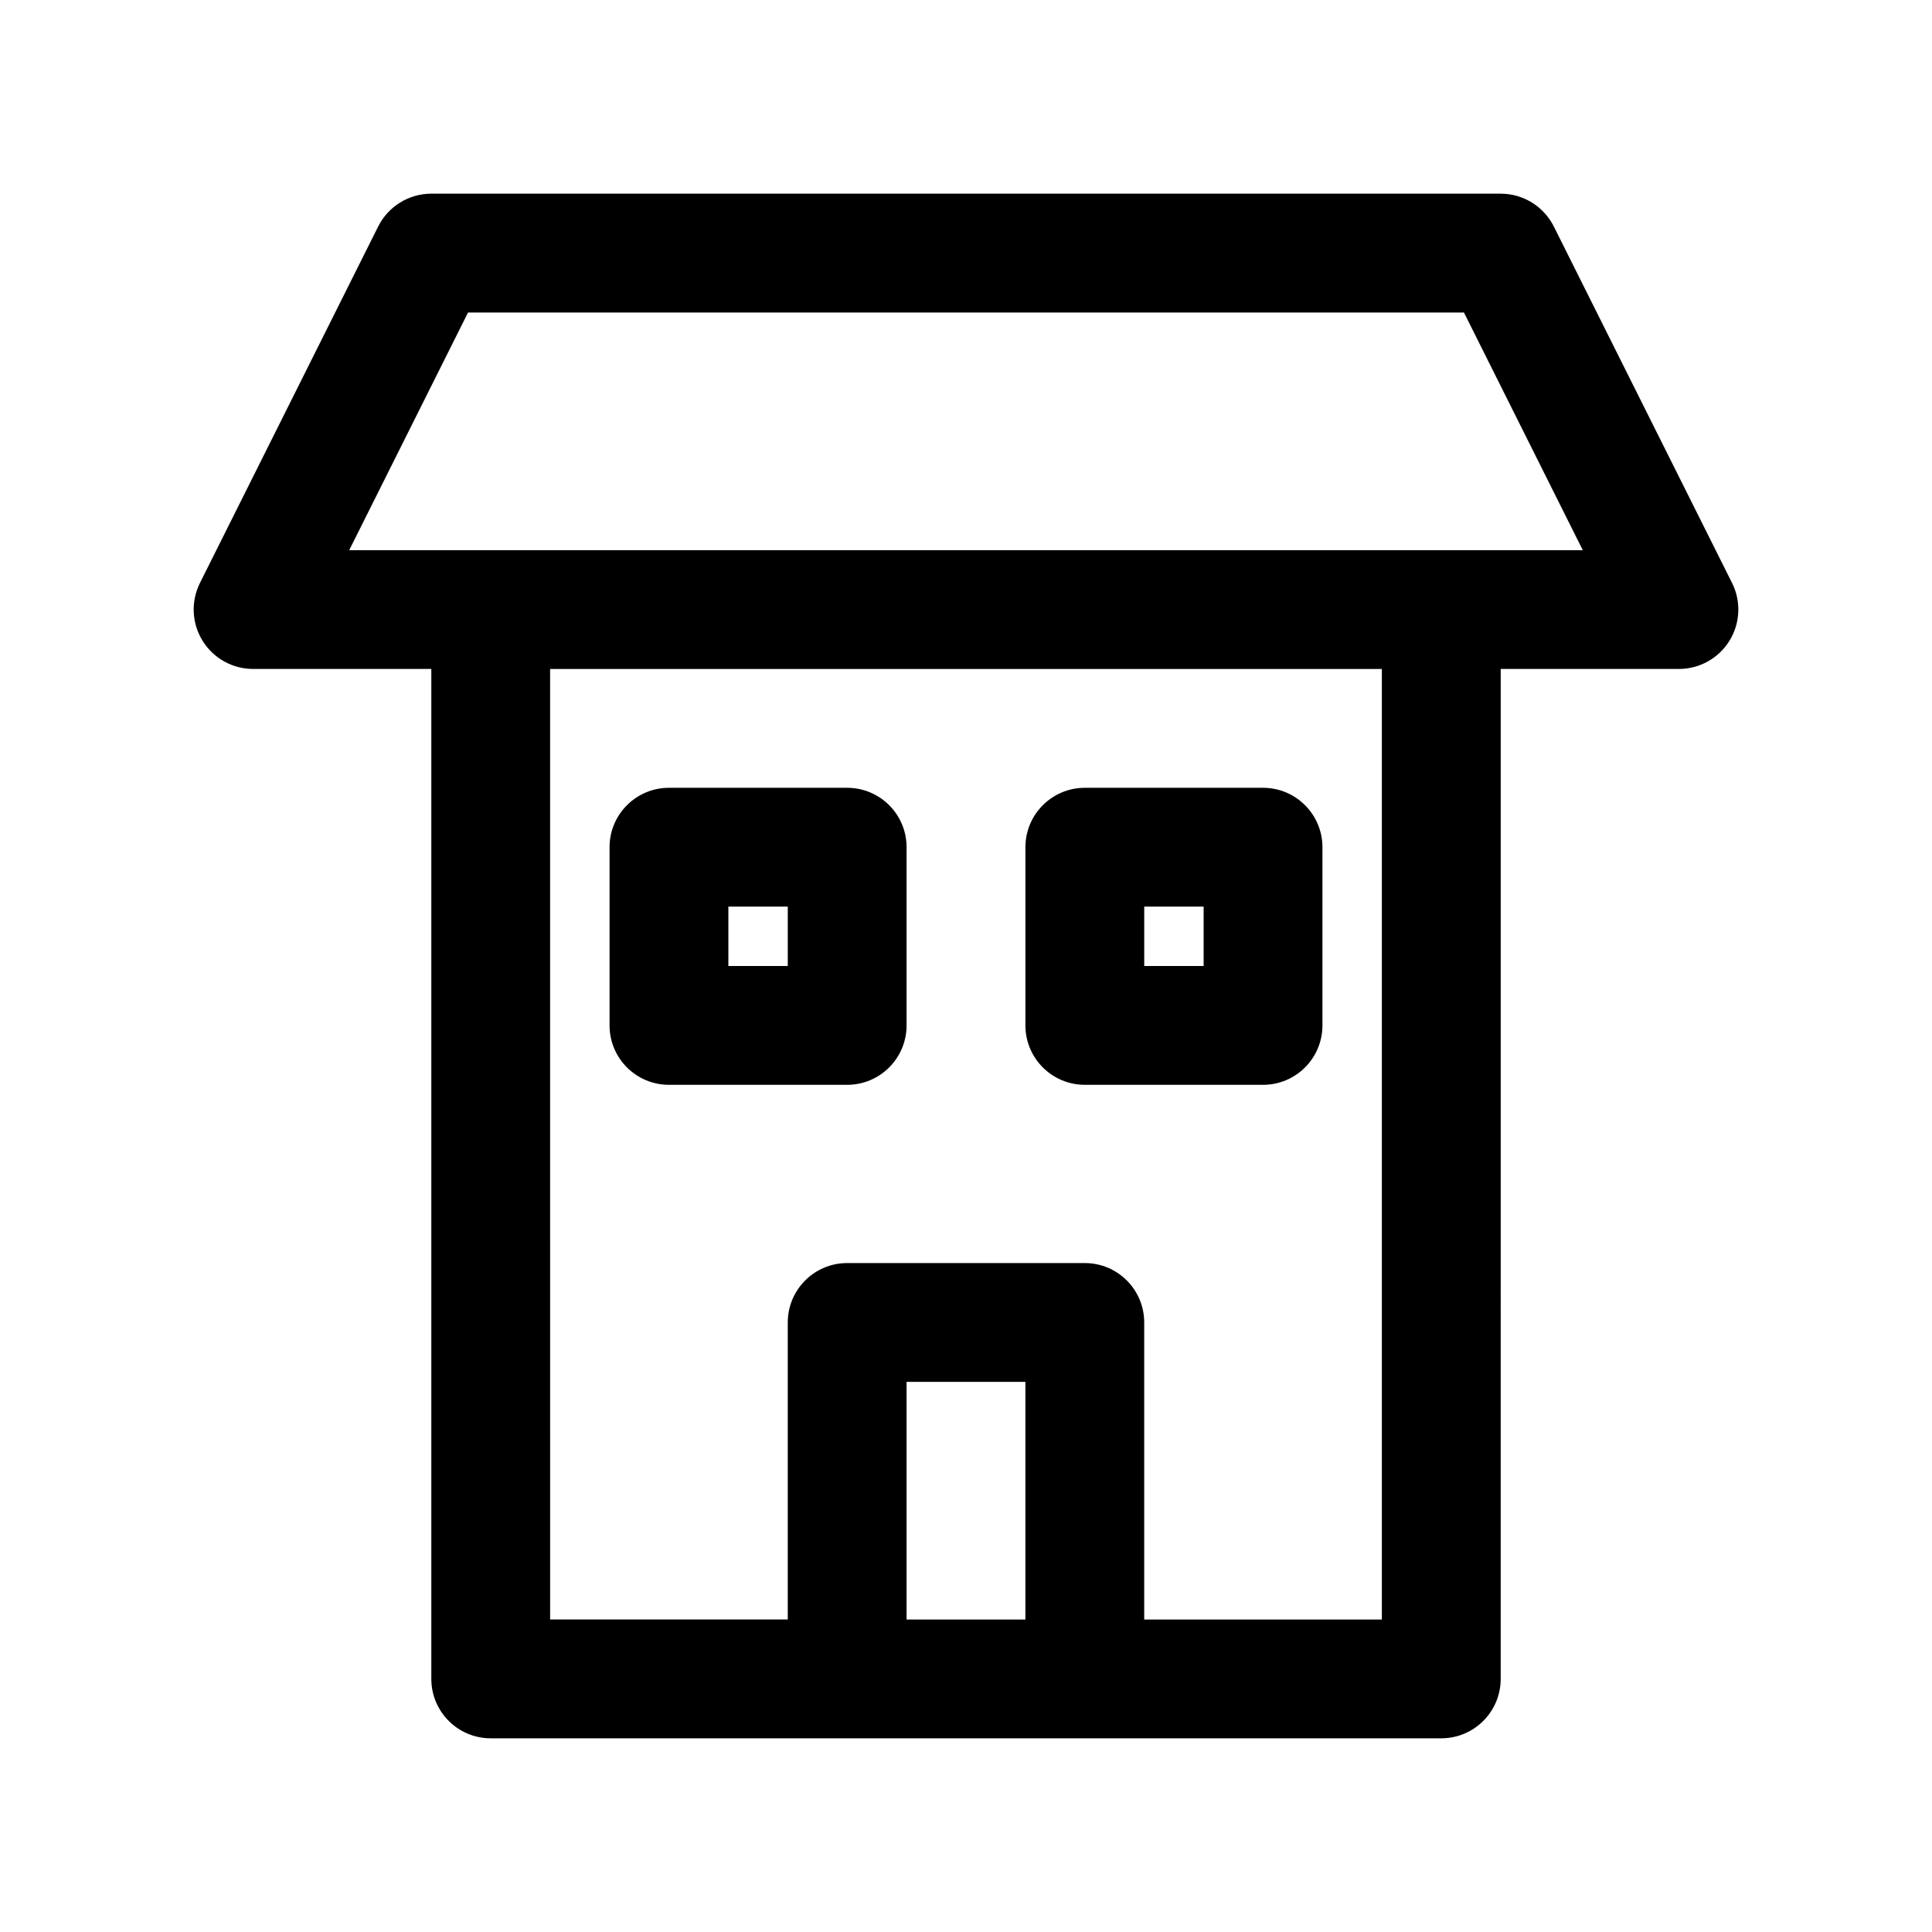 <?xml version="1.0" encoding="UTF-8"?>
<!-- The Best Svg Icon site in the world: iconSvg.co, Visit us! https://iconsvg.co -->
<svg fill="#000000" width="800px" height="800px" version="1.1" viewBox="144 144 512 512" xmlns="http://www.w3.org/2000/svg">
 <g>
  <path d="m603.01 298.49-47.23-94.465c-2.672-5.328-8.121-8.699-14.086-8.699h-283.39c-5.961 0-11.414 3.371-14.082 8.699l-47.23 94.465c-2.441 4.879-2.18 10.676 0.691 15.32 2.867 4.644 7.934 7.469 13.391 7.469h47.23v267.65c0 8.691 7.055 15.742 15.742 15.742h251.91c8.691 0 15.742-7.055 15.742-15.742l0.004-267.65h47.23c5.457 0 10.523-2.824 13.391-7.469 2.867-4.637 3.133-10.43 0.695-15.32zm-187.27 274.7h-31.488v-62.977h31.488zm94.465 0h-62.977v-78.723c0-8.691-7.055-15.742-15.742-15.742h-62.977c-8.691 0-15.742 7.055-15.742 15.742v78.719h-62.977l-0.004-251.9h220.42zm-273.66-283.39 31.488-62.977h263.93l31.488 62.977z"/>
  <path d="m321.28 431.49h47.23c8.691 0 15.742-7.055 15.742-15.742v-47.23c0-8.691-7.055-15.742-15.742-15.742h-47.23c-8.691 0-15.742 7.055-15.742 15.742v47.23c0 8.688 7.051 15.742 15.742 15.742zm15.746-47.234h15.742v15.742h-15.742z"/>
  <path d="m431.49 431.49h47.23c8.691 0 15.742-7.055 15.742-15.742v-47.23c0-8.691-7.055-15.742-15.742-15.742h-47.23c-8.691 0-15.742 7.055-15.742 15.742v47.23c-0.004 8.688 7.051 15.742 15.742 15.742zm15.742-47.234h15.742v15.742h-15.742z"/>
 </g>
</svg>